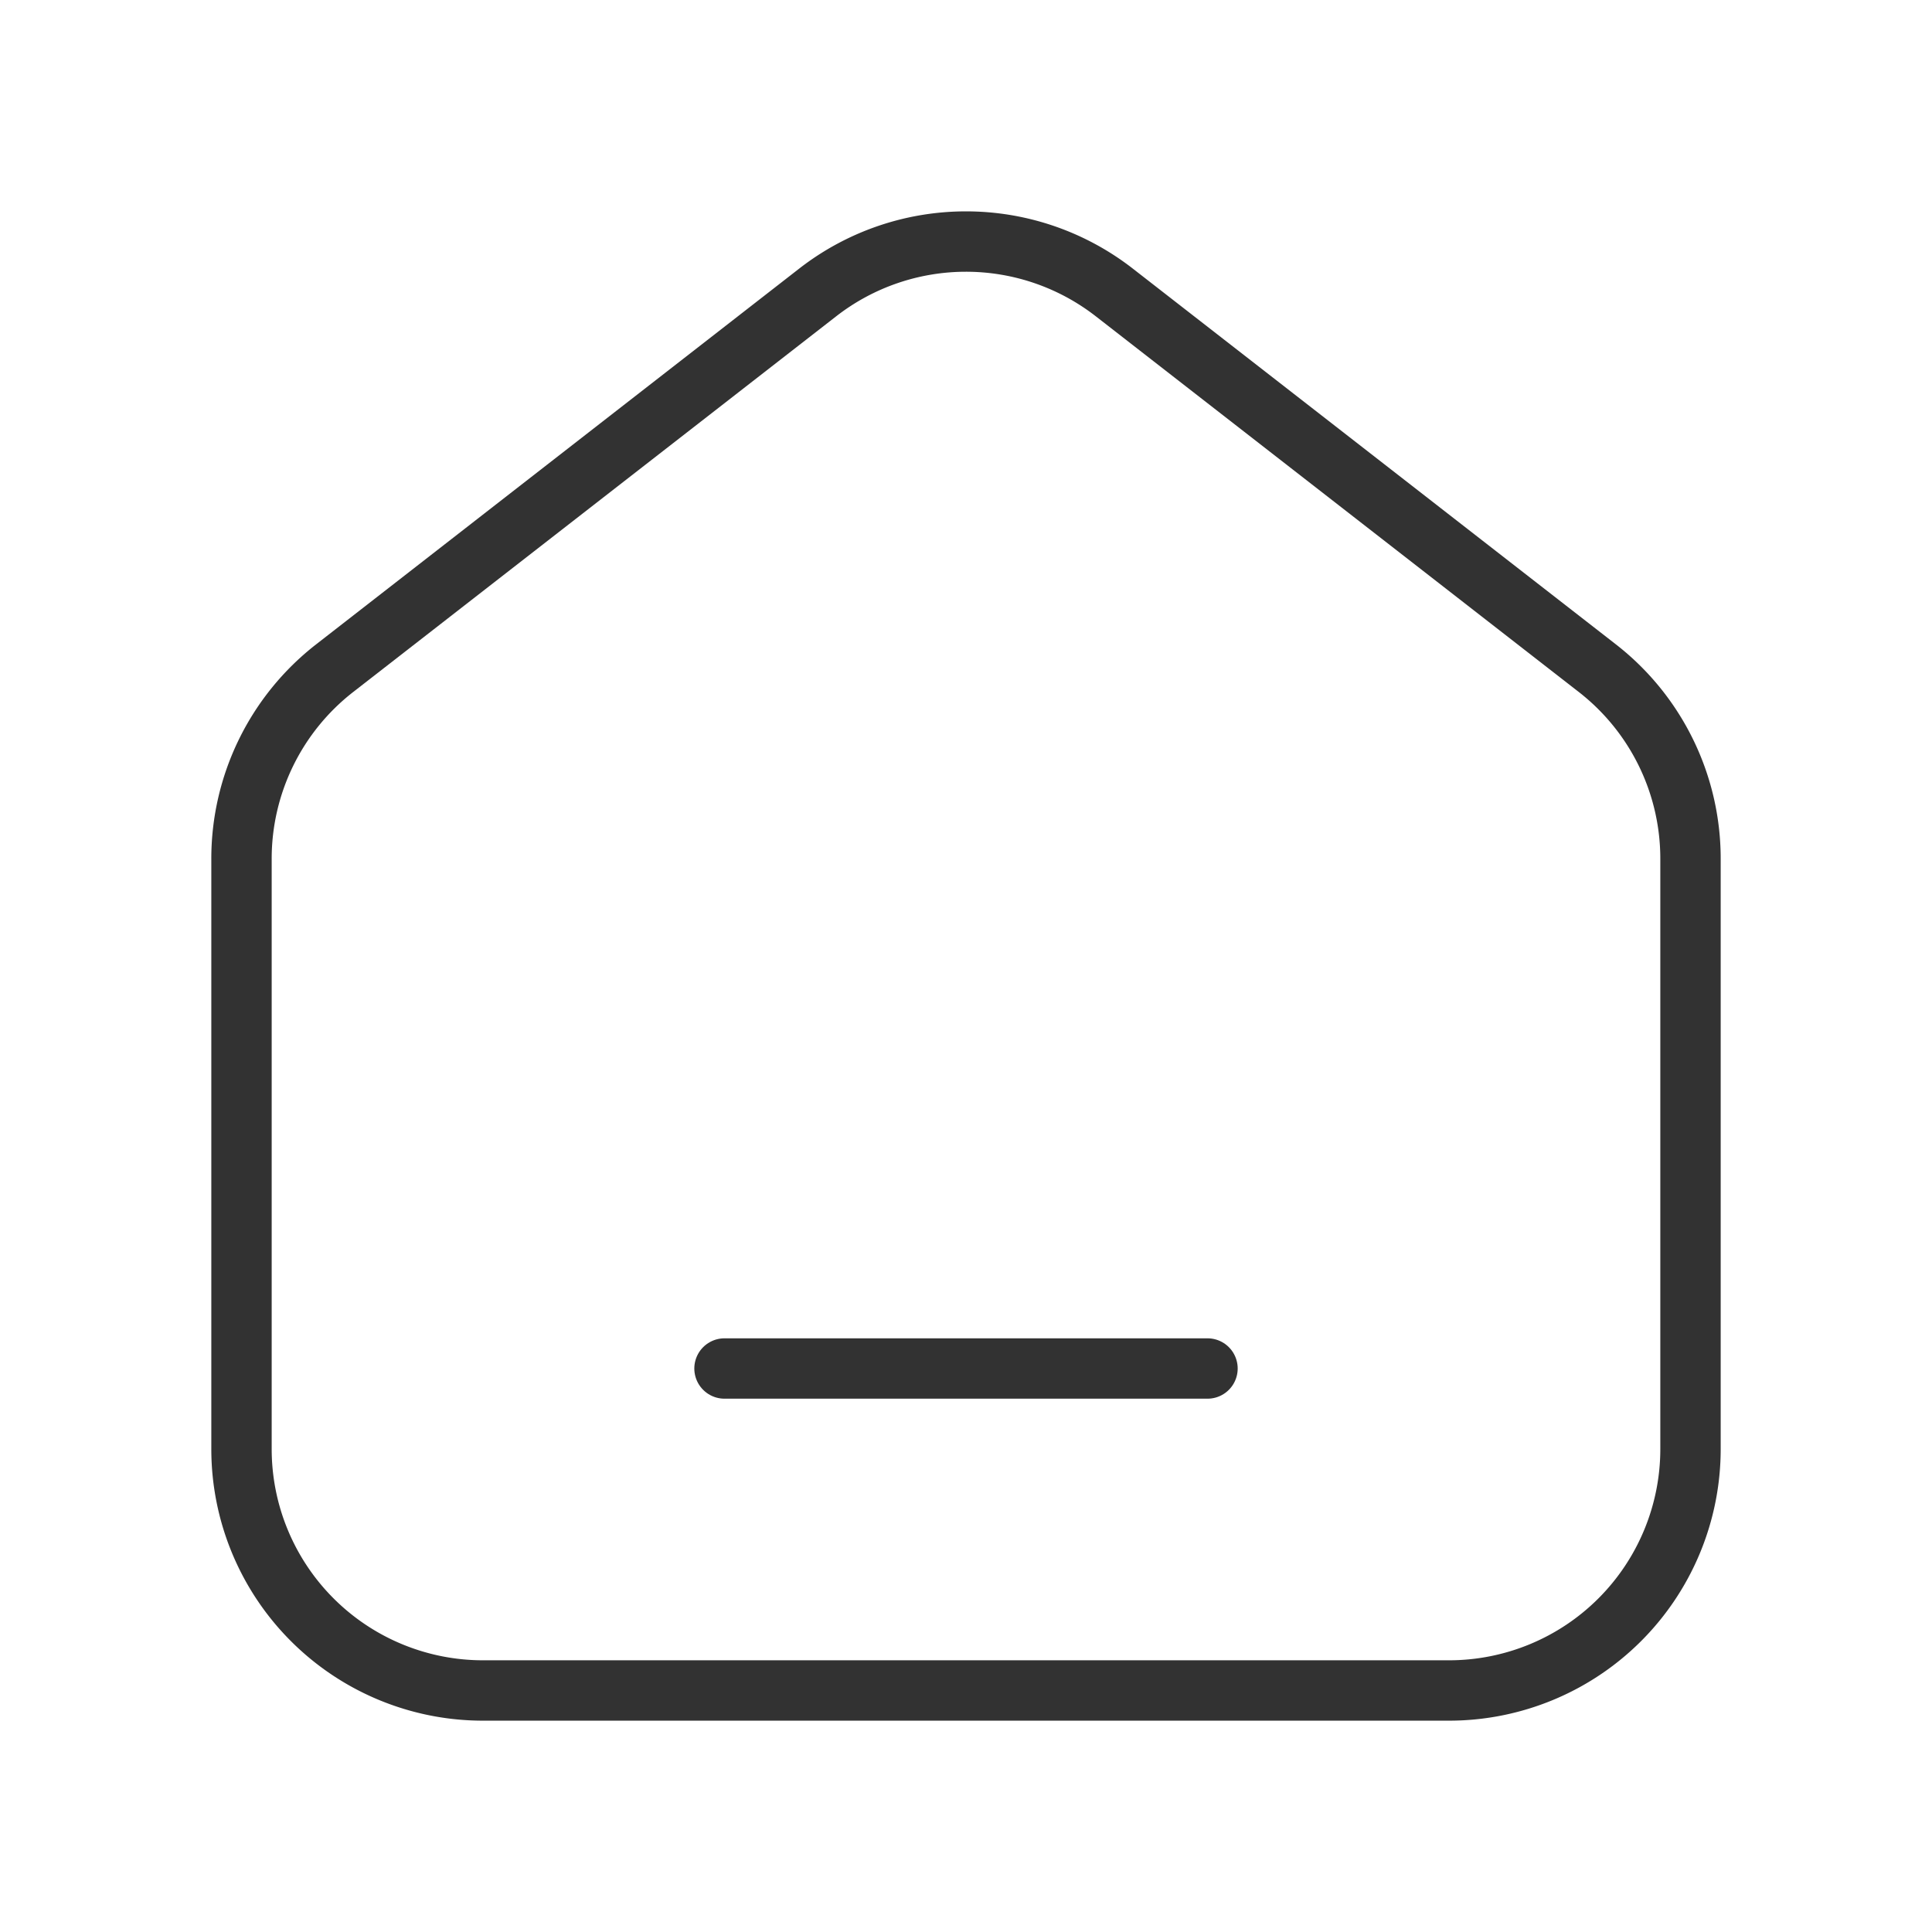 <svg id="Home_House_Line" data-name="Home, House, Line" xmlns="http://www.w3.org/2000/svg" width="96" height="96" viewBox="0 0 96 96">
  <g id="Group">
    <g id="Group-2" data-name="Group" transform="translate(12 11.999)">
      <path id="Path" d="M67.368,21.2l-24-18.668a12,12,0,0,0-14.736,0L4.632,21.2A11.993,11.993,0,0,0,0,30.669V60A12,12,0,0,0,12,72H60A12,12,0,0,0,72,60V30.669A11.993,11.993,0,0,0,67.368,21.2Z" fill="none" stroke="#323232" stroke-miterlimit="10" stroke-width="3"/>
      <path id="Path-2" data-name="Path" d="M0,.5H24" transform="translate(24 55.501)" fill="none" stroke="#323232" stroke-linecap="round" stroke-linejoin="round" stroke-miterlimit="10" stroke-width="3"/>
    </g>
    <path id="Path-3" data-name="Path" d="M0,0H96V96H0Z" fill="none"/>
  </g>
</svg>
